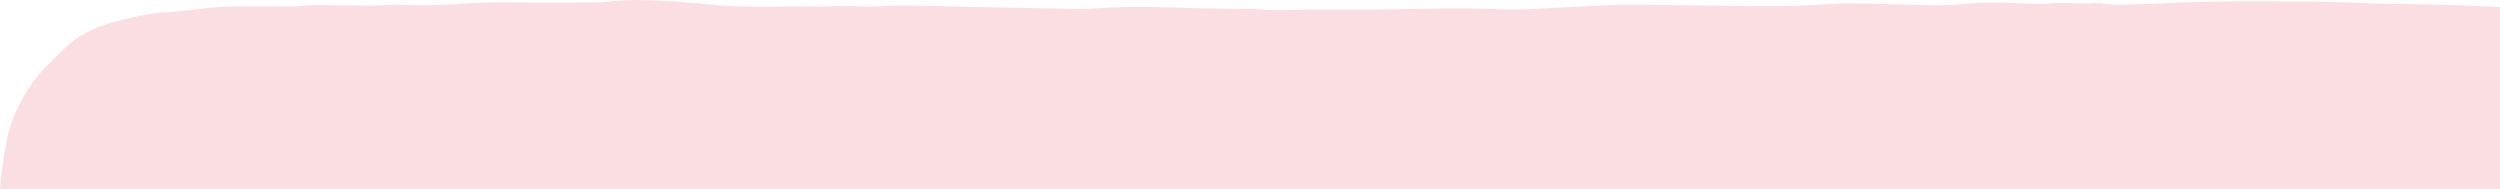 <svg id="footer-header" data-name="Calque 1" xmlns="http://www.w3.org/2000/svg" viewBox="0 0 1433.49 108.38">
  <defs>
    <style>
      .cls-1 {
        fill: #FADEE1;
      }
    </style>
  </defs>
  <path class="cls-1" d="M33.49,108.38H1433.49V4.05c-1.79-.09-3.57-.19-5.36-.27-12.28-.52-24.56-.97-36.84-1.29-9.34-.25-18.68-.11-28.01-.4-14.73-.46-29.45-1.34-44.21-1.16-9.09,.11-18.18-.33-27.29-.26-13.53,.11-27.07,.38-40.6,.72-7.12,.19-14.24,1.01-21.36,.95-8.57-.06-17.23,1.14-25.73-.6-.46-.1-.99-.1-1.48-.05-10.03,.96-20.16-.89-30.16,.62-.71,.11-1.48,.03-2.2,0-7.61-.26-15.24-.63-22.85-.76-5.41-.08-10.91-.21-16.24,.35-10.29,1.1-20.54,1.34-30.9,.96-13.76-.5-27.54-.69-41.31-.98-1.71-.04-3.42,.14-5.13,.23-10.57,.5-21.13,1.28-31.7,1.42-13.53,.18-27.06-.16-40.59-.31-11.82-.13-23.62-.33-35.44-.44-6.64-.06-13.31-.24-19.94,.04-15.98,.67-31.93,1.63-47.89,2.36-5.64,.26-11.33,.38-16.95,.15-15.01-.62-30.02-.6-45.04-.32-9.6,.18-19.18,.4-28.79,.46-12.79,.08-25.59-.12-38.38,.05-9.85,.13-19.68,.76-29.49-.34-1.2-.14-2.47,0-3.7-.02-11.56-.19-23.13-.23-34.69-.6-14.5-.47-28.97-.91-43.49-.27-7.33,.32-14.61,1.01-22.02,.82-21.65-.56-43.32-.82-64.97-1.22-3.7-.07-7.38-.26-11.08-.33-7.84-.15-15.7-.38-23.55-.34-7.13,.03-14.28,.78-21.39,.47-11.08-.47-22.13,.18-33.19,.08-17.95-.15-35.96,.79-53.86-1.08-12.69-1.33-25.41-2.25-38.23-2.59-6.18-.17-12.26-.08-18.35,.6-1.94,.21-3.87,.6-5.82,.64-6.15,.12-12.32,.04-18.46,.17-20.65,.41-41.29-.92-61.95,.62-12.21,.9-24.55,1.16-36.86,.59-3.18-.15-6.38,.22-9.57,.35-1.73,.07-3.44,.21-5.16,.19-10.33-.11-20.65-.31-30.98-.37-2.94-.02-5.88,.3-8.84,.45-2.94,.15-5.89,.41-8.83,.41-8.86,0-17.71-.18-26.57-.11-5.39,.05-10.81,.26-16.18,.73-8.55,.76-17.01,2.15-25.58,2.6-11.21,.59-21.72,3.16-32.14,5.98-10.59,2.86-19.77,7.81-26.74,14.48-1.3,1.25-2.61,2.49-3.91,3.74-5.59,5.36-11.08,10.82-15.35,16.98-4.65,6.71-8.32,13.67-11.05,20.93-3.28,8.75-4.47,17.79-5.76,26.8-.6,4.15-1.06,8.32-1.33,12.5H33.49Z"/>
</svg>